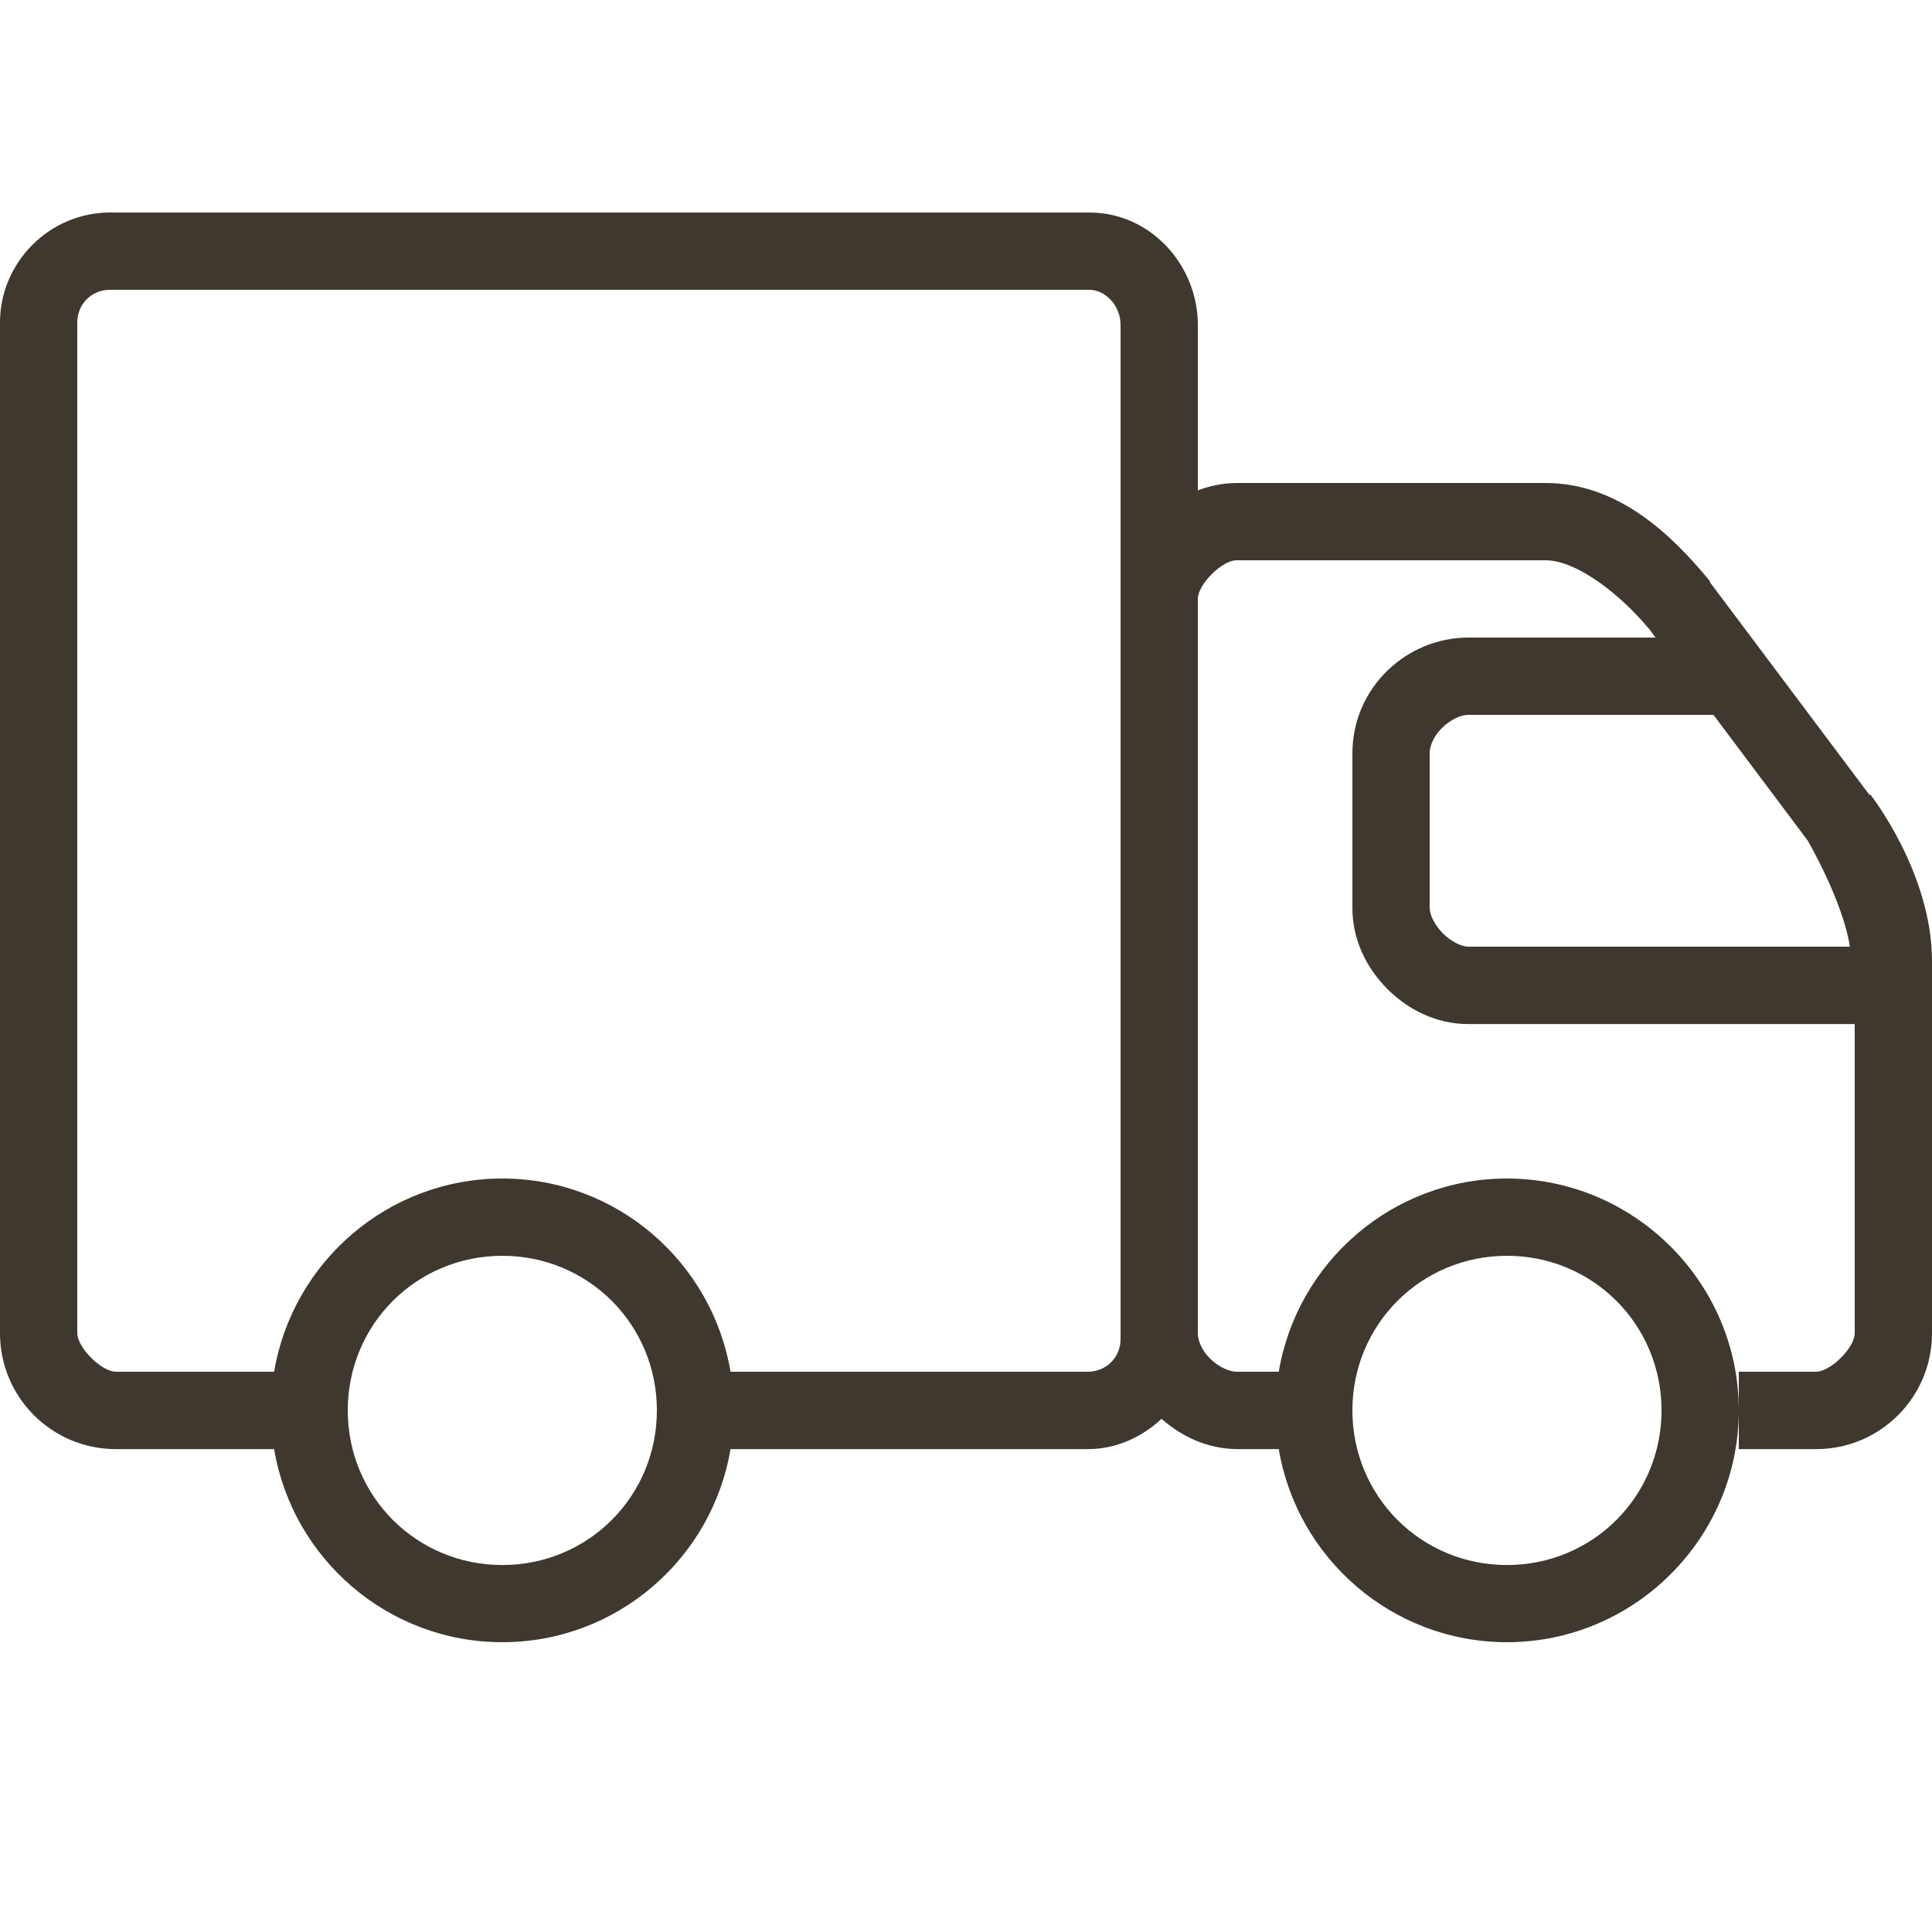 <?xml version="1.0" encoding="UTF-8"?> <svg xmlns="http://www.w3.org/2000/svg" width="18" height="18" viewBox="0 0 18 18" fill="none"><path d="M1.024 1.98C0.463 1.98 0 2.443 0 3.004V12.421C0 13.018 0.482 13.501 1.08 13.501H2.554C2.725 14.521 3.613 15.3 4.68 15.3C5.747 15.3 6.635 14.521 6.806 13.501H10.136C10.402 13.501 10.64 13.388 10.822 13.219C11.009 13.384 11.249 13.498 11.52 13.501H11.914C12.085 14.521 12.973 15.3 14.04 15.3C15.228 15.3 16.2 14.329 16.2 13.14C16.2 11.952 15.228 10.98 14.04 10.98C12.973 10.98 12.085 11.76 11.914 12.78H11.52C11.453 12.78 11.35 12.734 11.273 12.657C11.195 12.579 11.16 12.487 11.16 12.421V5.58C11.16 5.445 11.385 5.22 11.52 5.22H14.4C14.683 5.22 15.081 5.523 15.356 5.85C15.359 5.855 15.365 5.857 15.367 5.862L15.424 5.94H13.68C13.106 5.94 12.6 6.405 12.6 7.02V8.46C12.6 8.76 12.735 9.023 12.926 9.214C13.117 9.406 13.38 9.541 13.68 9.541H17.28V12.421C17.28 12.556 17.055 12.78 16.92 12.78H16.2V13.501H16.92C17.518 13.501 18 13.018 18 12.421V8.955C18 8.131 17.426 7.403 17.426 7.403H17.415L15.93 5.423V5.412L15.919 5.4C15.587 5 15.089 4.5 14.4 4.5H11.52C11.392 4.5 11.274 4.527 11.16 4.568V3.027C11.16 2.474 10.724 1.98 10.148 1.98H1.024ZM1.024 2.7H10.148C10.302 2.7 10.44 2.85 10.44 3.027V12.477C10.44 12.646 10.306 12.78 10.136 12.78H6.806C6.635 11.76 5.747 10.98 4.68 10.98C3.613 10.98 2.725 11.76 2.554 12.78H1.08C0.945 12.78 0.72 12.554 0.72 12.421V3.004C0.72 2.835 0.852 2.7 1.024 2.7ZM13.68 6.66H15.964L16.841 7.83C16.841 7.83 17.168 8.389 17.235 8.82H13.68C13.62 8.82 13.523 8.775 13.444 8.697C13.365 8.618 13.32 8.521 13.32 8.46V7.02C13.32 6.839 13.534 6.66 13.68 6.66ZM4.68 11.7C5.48 11.7 6.12 12.34 6.12 13.14C6.12 13.941 5.48 14.581 4.68 14.581C3.88 14.581 3.24 13.941 3.24 13.14C3.24 12.34 3.88 11.7 4.68 11.7ZM14.04 11.7C14.84 11.7 15.48 12.34 15.48 13.14C15.48 13.941 14.84 14.581 14.04 14.581C13.24 14.581 12.6 13.941 12.6 13.14C12.6 12.34 13.24 11.7 14.04 11.7Z" fill="#3E382F"></path></svg> 